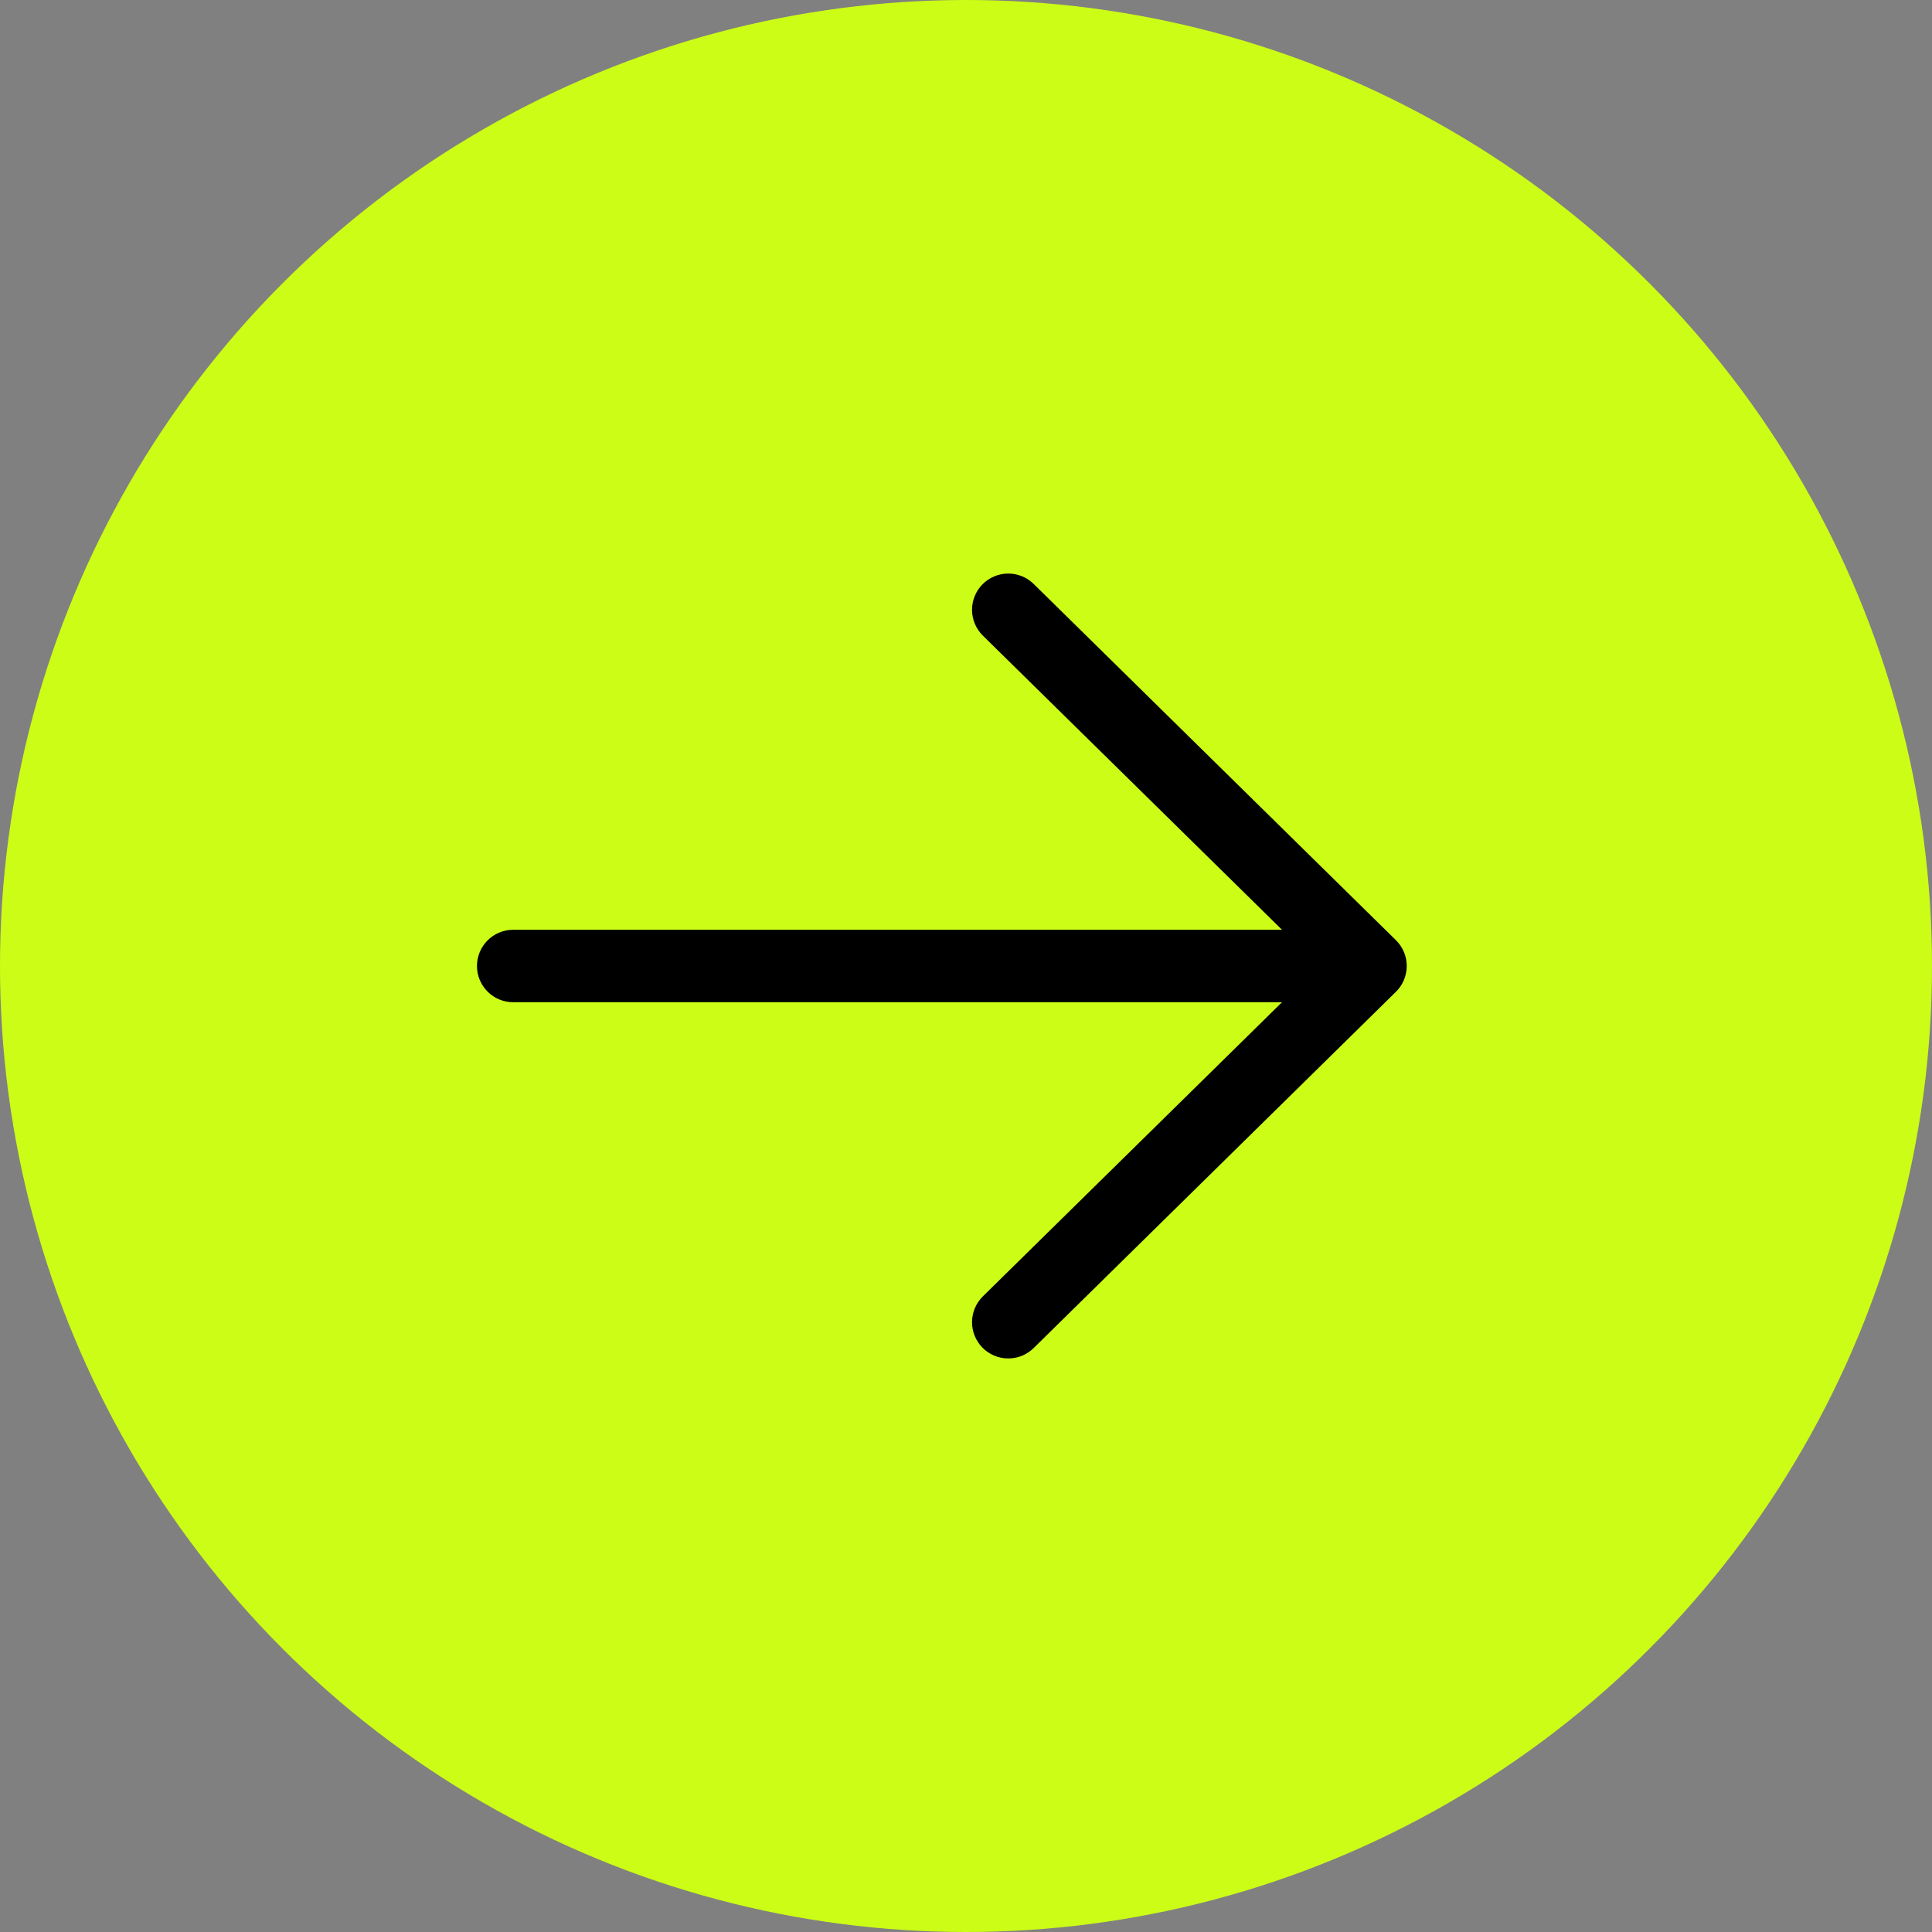 <?xml version="1.0" encoding="UTF-8"?> <svg xmlns="http://www.w3.org/2000/svg" width="80" height="80" viewBox="0 0 80 80" fill="none"><rect x="0" y="0" width="80" height="80" fill="#808080" stroke="none"/> <circle cx="40" cy="40" r="40" transform="rotate(-180 40 40)" fill="#CCFD16"></circle> <path d="M19.75 40C19.75 39.602 19.908 39.221 20.19 38.939C20.471 38.658 20.852 38.5 21.25 38.5H53.085L40.698 26.32C40.558 26.182 40.446 26.017 40.369 25.836C40.292 25.654 40.252 25.46 40.25 25.263C40.248 25.066 40.285 24.87 40.359 24.688C40.433 24.505 40.542 24.338 40.68 24.198C40.818 24.057 40.983 23.945 41.164 23.869C41.346 23.792 41.541 23.751 41.737 23.75C41.935 23.748 42.13 23.785 42.313 23.859C42.495 23.933 42.662 24.042 42.802 24.18L57.799 38.928C57.806 38.934 57.813 38.941 57.819 38.948C57.959 39.09 58.07 39.26 58.144 39.445C58.218 39.631 58.254 39.83 58.25 40.029C58.246 40.229 58.202 40.426 58.121 40.609C58.04 40.791 57.923 40.956 57.777 41.093L42.802 55.82C42.662 55.958 42.495 56.067 42.313 56.141C42.13 56.215 41.935 56.252 41.737 56.25C41.541 56.249 41.346 56.208 41.164 56.131C40.983 56.054 40.818 55.943 40.68 55.802C40.542 55.661 40.433 55.495 40.359 55.312C40.285 55.13 40.248 54.934 40.25 54.737C40.252 54.54 40.292 54.345 40.369 54.164C40.446 53.983 40.558 53.818 40.698 53.68L53.085 41.5L21.25 41.5C20.852 41.5 20.471 41.342 20.19 41.061C19.908 40.779 19.75 40.398 19.75 40Z" fill="black"></path> </svg> 